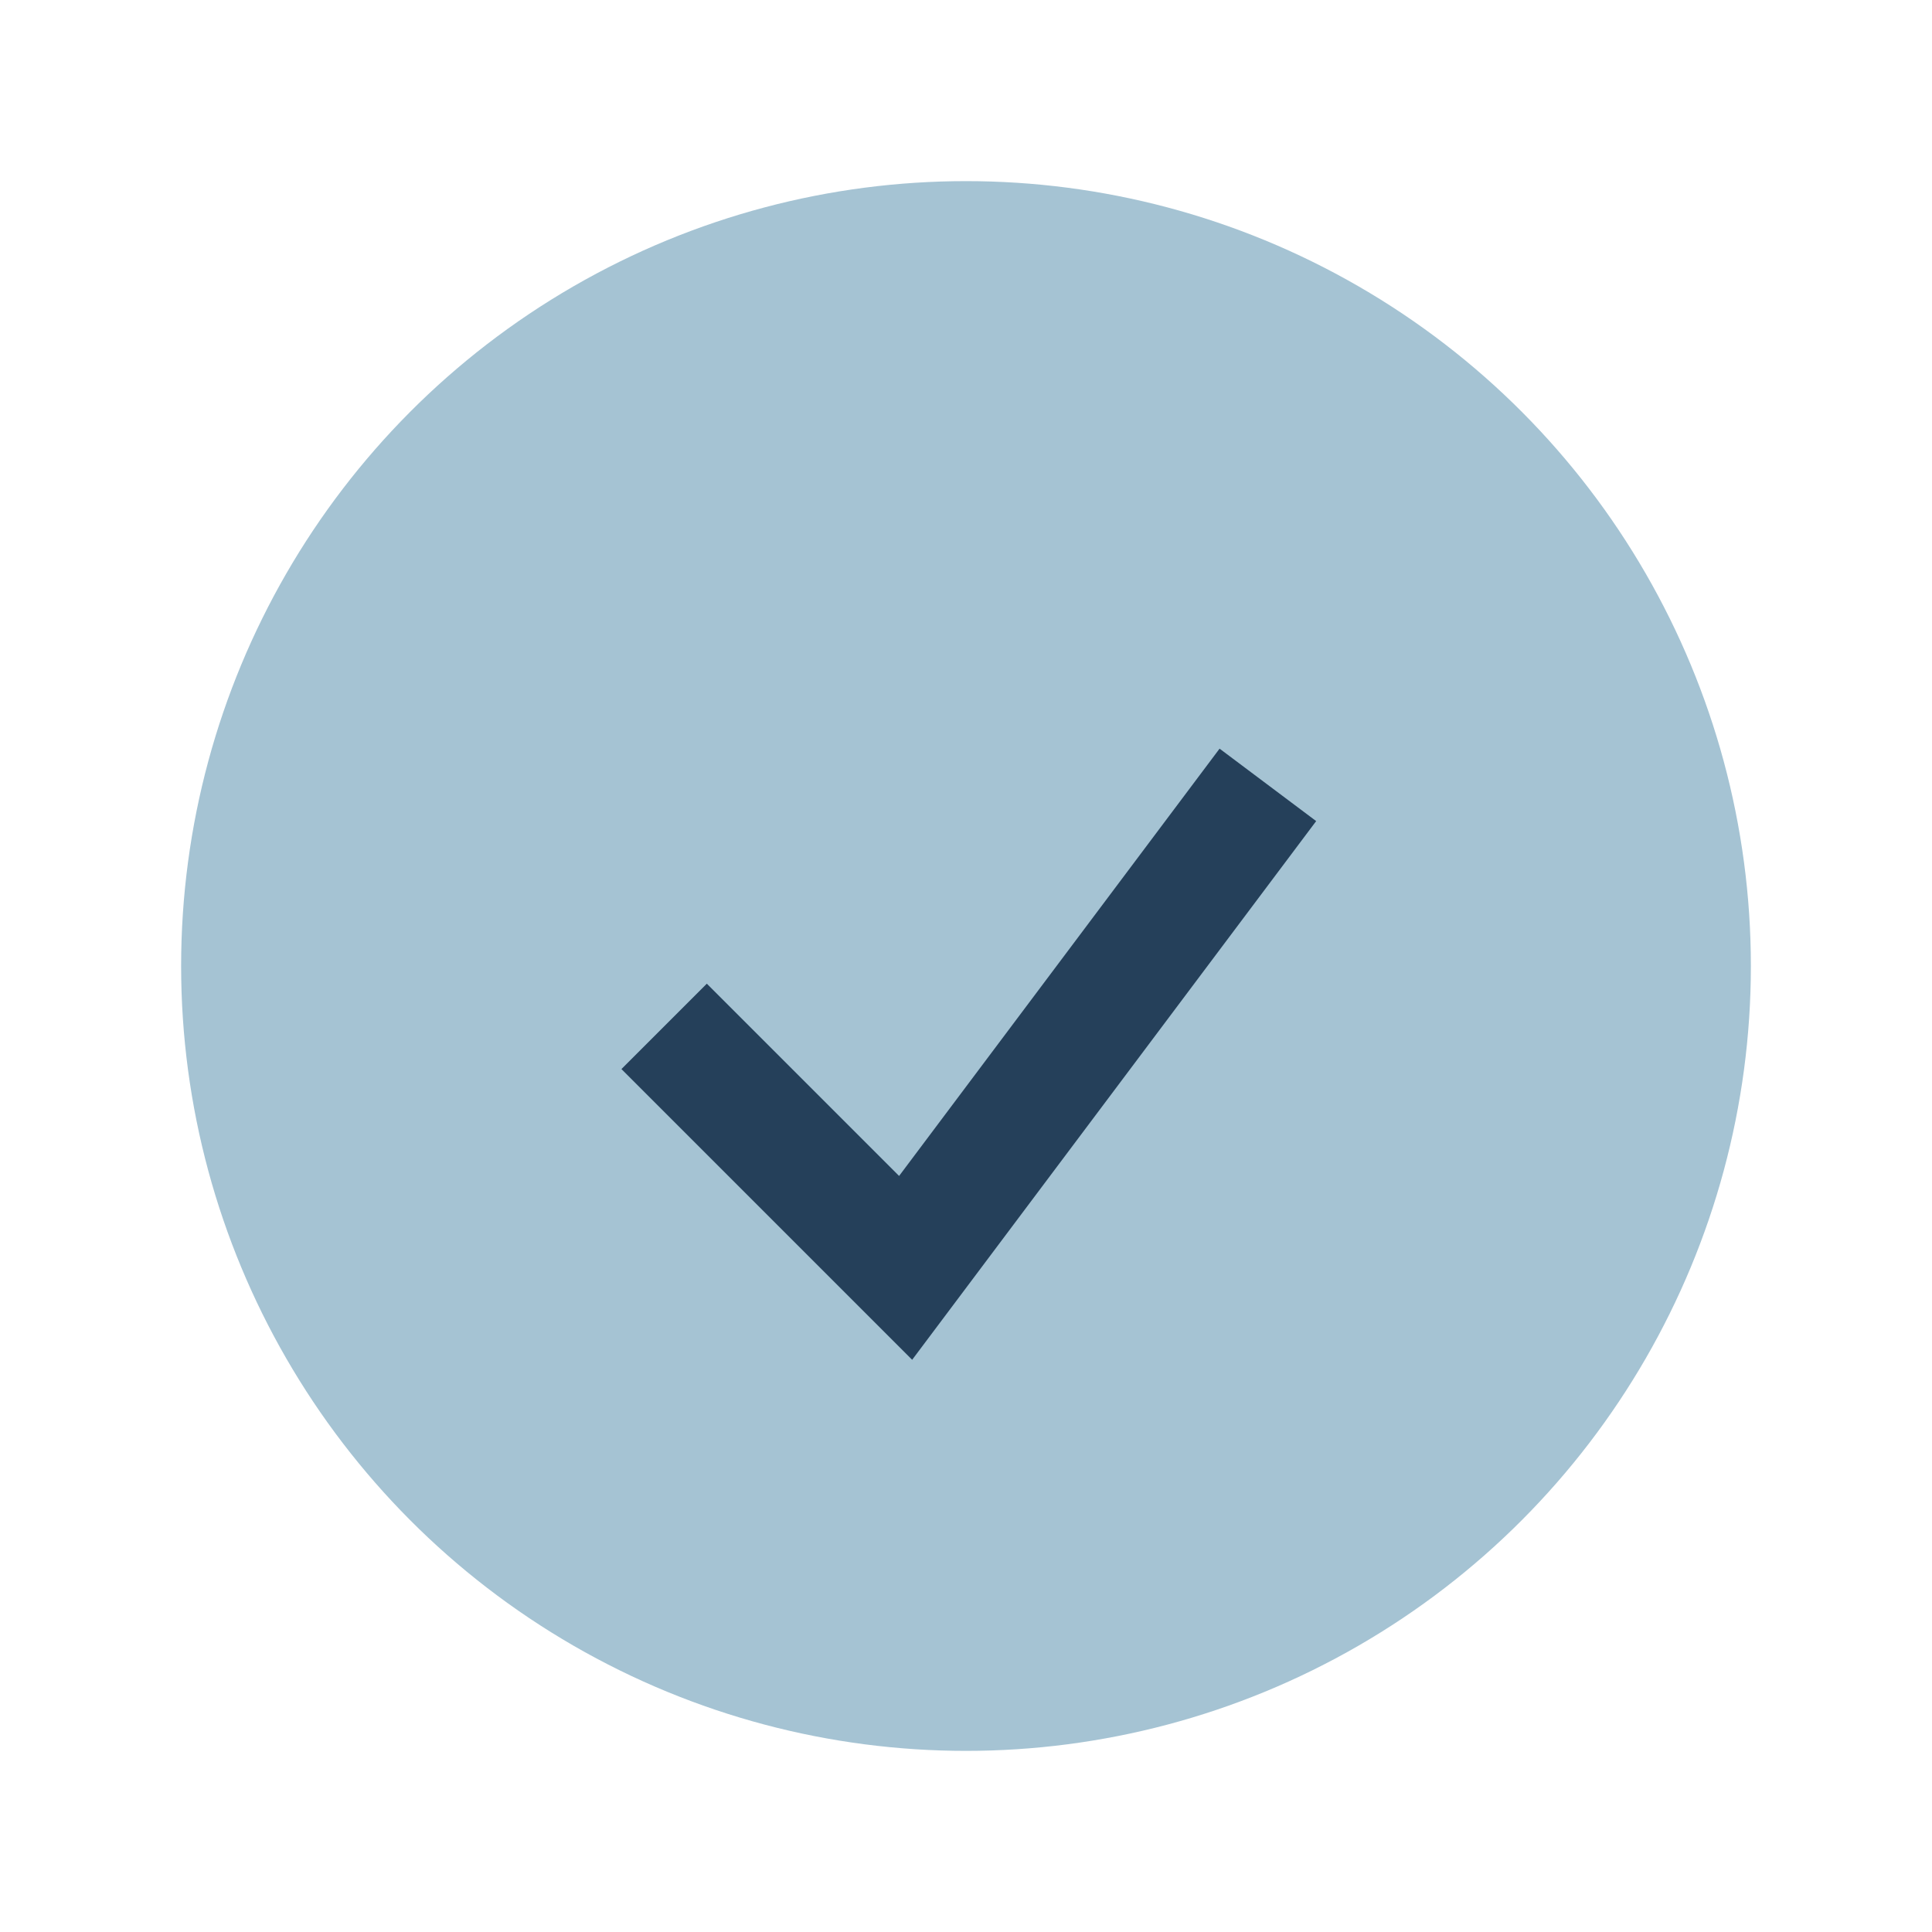 <?xml version="1.0" encoding="UTF-8"?>
<svg xmlns="http://www.w3.org/2000/svg" width="32" height="32" viewBox="0 0 32 32"><circle cx="16" cy="16" r="13" fill="#A5C3D3"/><path d="M11 17l4 4 6-8" stroke="#25405A" stroke-width="2" fill="none"/></svg>
